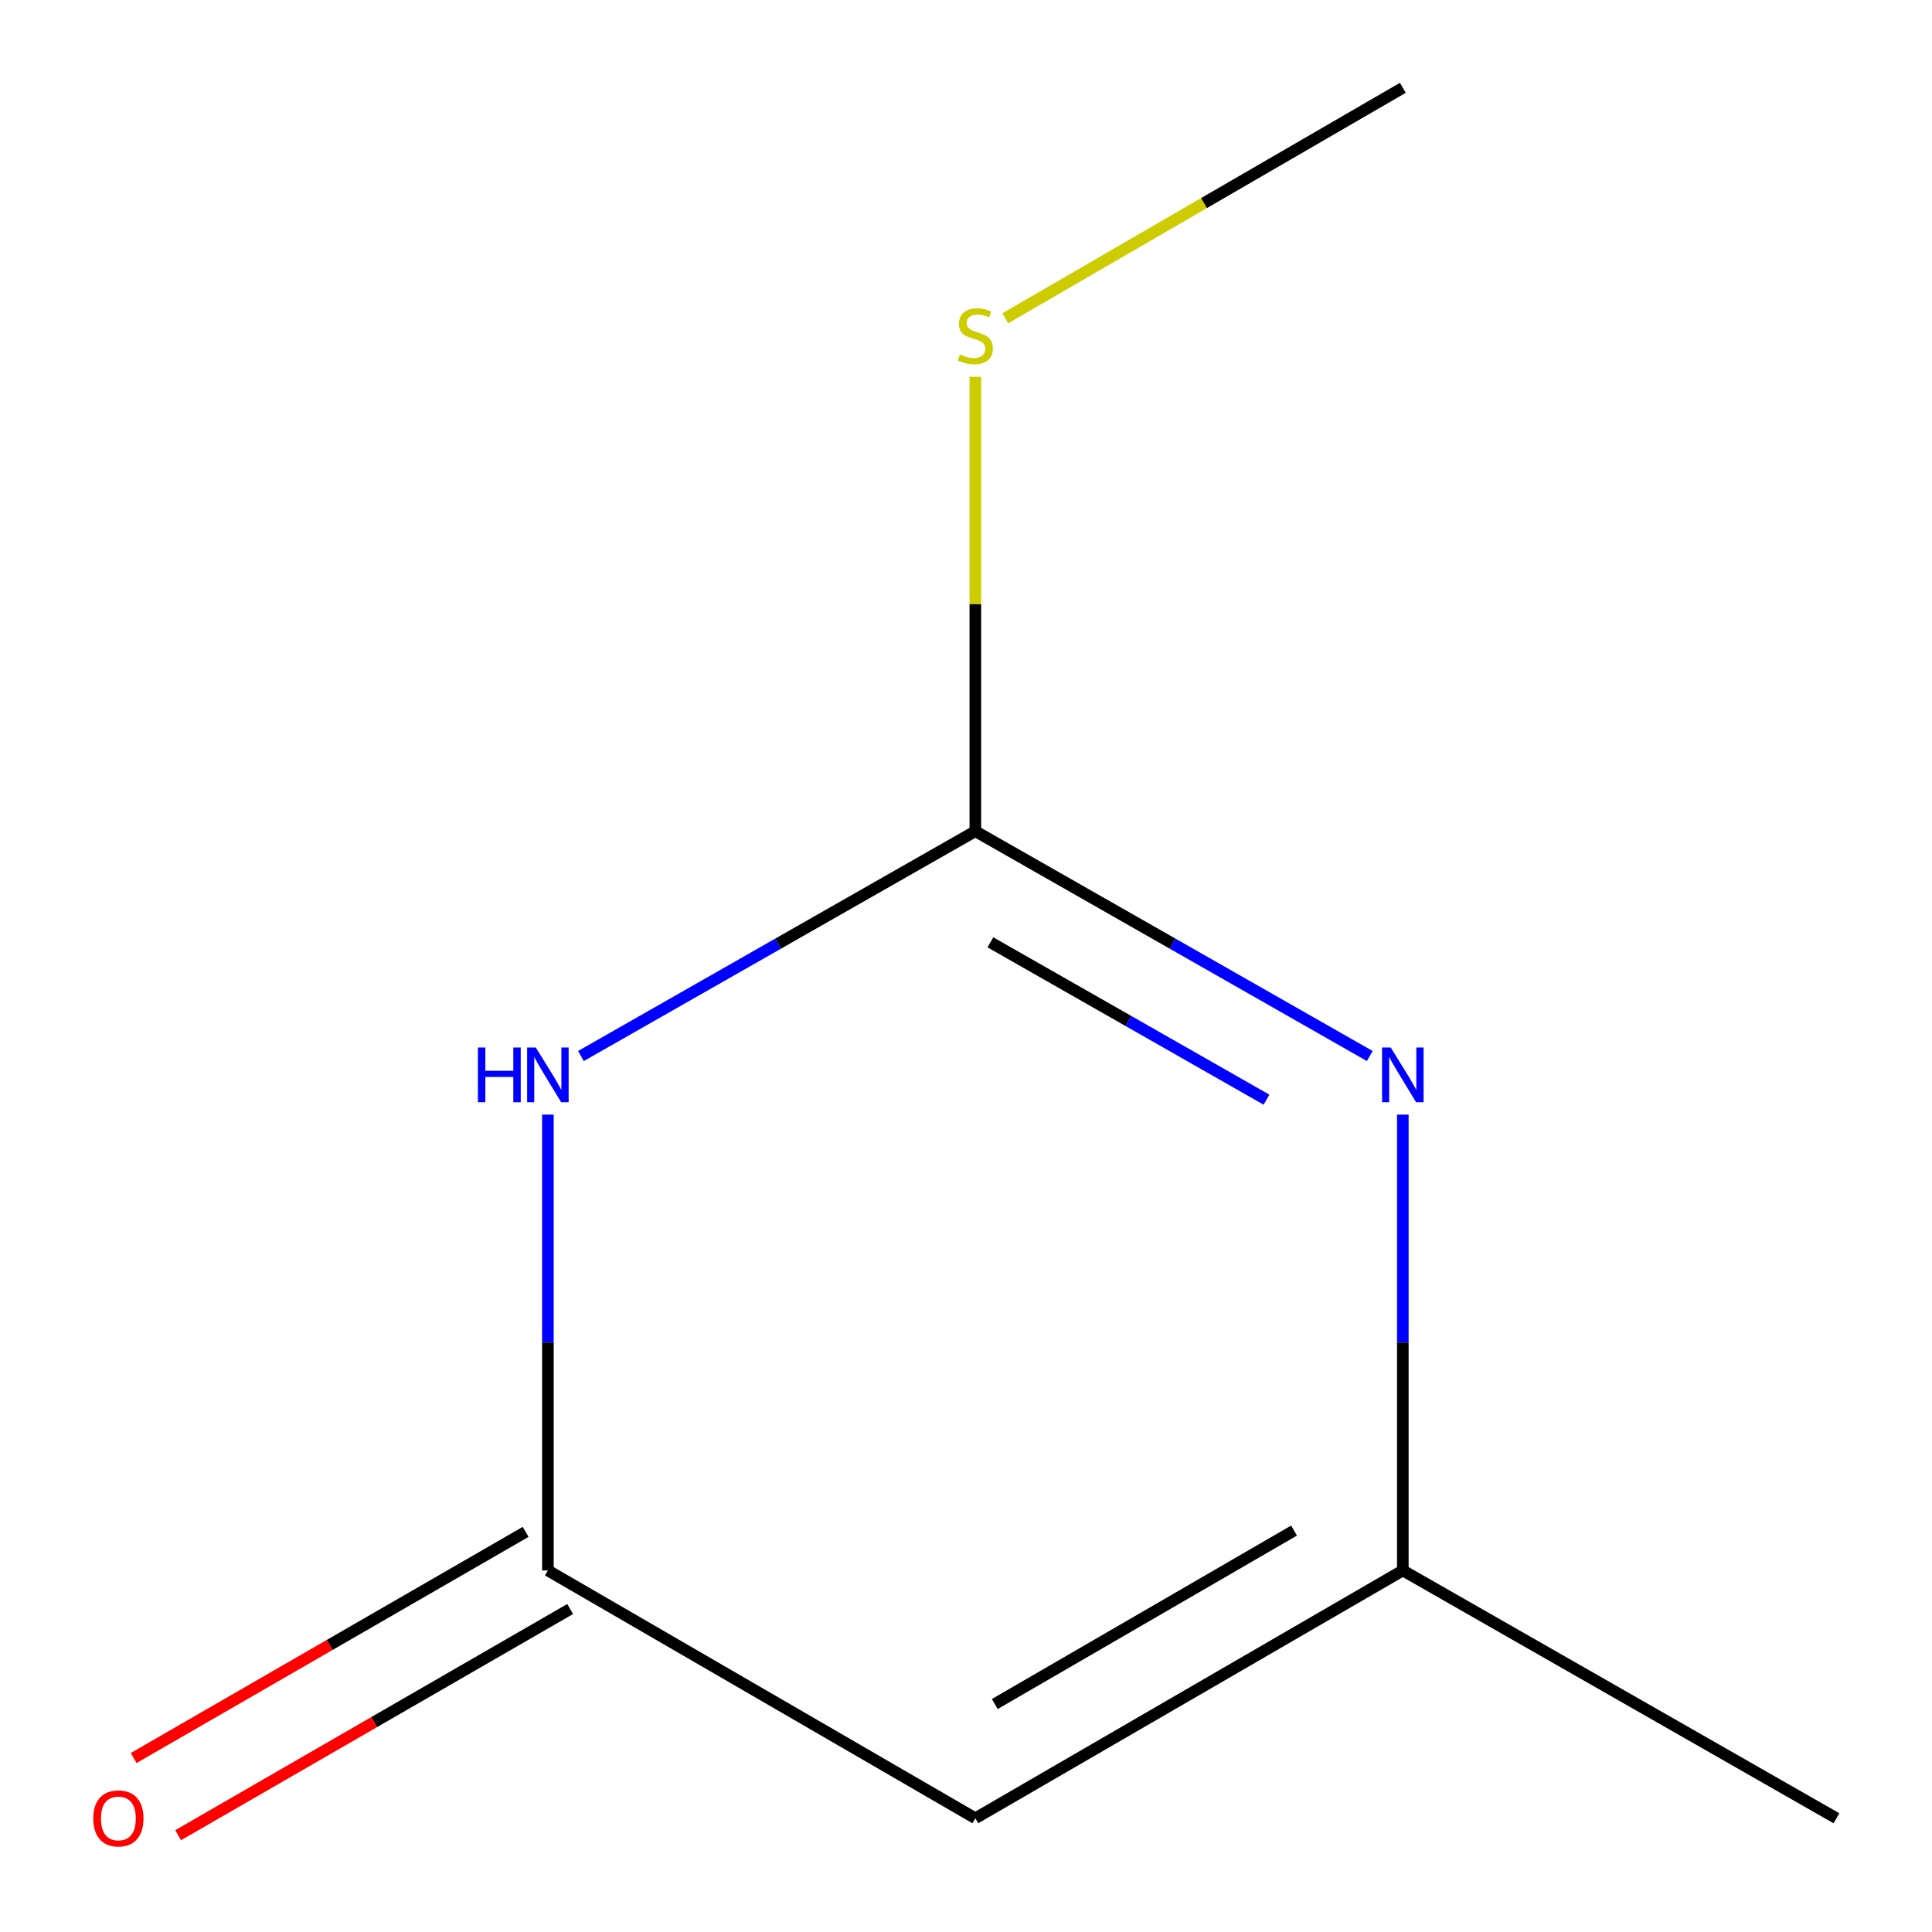 <?xml version='1.0' encoding='iso-8859-1'?>
<svg version='1.1' baseProfile='full'
              xmlns='http://www.w3.org/2000/svg'
                      xmlns:rdkit='http://www.rdkit.org/xml'
                      xmlns:xlink='http://www.w3.org/1999/xlink'
                  xml:space='preserve'
width='1000px' height='1000px' viewBox='0 0 1000 1000'>
<!-- END OF HEADER -->
<rect style='opacity:1.0;fill:#FFFFFF;stroke:none' width='1000' height='1000' x='0' y='0'> </rect>
<path class='bond-0' d='M 300.696,546.599 L 402.764,488.417' style='fill:none;fill-rule:evenodd;stroke:#0000FF;stroke-width:6px;stroke-linecap:butt;stroke-linejoin:miter;stroke-opacity:1' />
<path class='bond-0' d='M 402.764,488.417 L 504.832,430.234' style='fill:none;fill-rule:evenodd;stroke:#000000;stroke-width:6px;stroke-linecap:butt;stroke-linejoin:miter;stroke-opacity:1' />
<path class='bond-2' d='M 283.59,576.924 L 283.59,694.893' style='fill:none;fill-rule:evenodd;stroke:#0000FF;stroke-width:6px;stroke-linecap:butt;stroke-linejoin:miter;stroke-opacity:1' />
<path class='bond-2' d='M 283.59,694.893 L 283.59,812.862' style='fill:none;fill-rule:evenodd;stroke:#000000;stroke-width:6px;stroke-linecap:butt;stroke-linejoin:miter;stroke-opacity:1' />
<path class='bond-1' d='M 504.832,430.234 L 606.913,488.417' style='fill:none;fill-rule:evenodd;stroke:#000000;stroke-width:6px;stroke-linecap:butt;stroke-linejoin:miter;stroke-opacity:1' />
<path class='bond-1' d='M 606.913,488.417 L 708.993,546.6' style='fill:none;fill-rule:evenodd;stroke:#0000FF;stroke-width:6px;stroke-linecap:butt;stroke-linejoin:miter;stroke-opacity:1' />
<path class='bond-1' d='M 512.627,487.742 L 584.083,528.471' style='fill:none;fill-rule:evenodd;stroke:#000000;stroke-width:6px;stroke-linecap:butt;stroke-linejoin:miter;stroke-opacity:1' />
<path class='bond-1' d='M 584.083,528.471 L 655.539,569.199' style='fill:none;fill-rule:evenodd;stroke:#0000FF;stroke-width:6px;stroke-linecap:butt;stroke-linejoin:miter;stroke-opacity:1' />
<path class='bond-6' d='M 504.832,430.234 L 504.832,312.625' style='fill:none;fill-rule:evenodd;stroke:#000000;stroke-width:6px;stroke-linecap:butt;stroke-linejoin:miter;stroke-opacity:1' />
<path class='bond-6' d='M 504.832,312.625 L 504.832,195.016' style='fill:none;fill-rule:evenodd;stroke:#CCCC00;stroke-width:6px;stroke-linecap:butt;stroke-linejoin:miter;stroke-opacity:1' />
<path class='bond-9' d='M 726.1,576.924 L 726.1,694.893' style='fill:none;fill-rule:evenodd;stroke:#0000FF;stroke-width:6px;stroke-linecap:butt;stroke-linejoin:miter;stroke-opacity:1' />
<path class='bond-9' d='M 726.1,694.893 L 726.1,812.862' style='fill:none;fill-rule:evenodd;stroke:#000000;stroke-width:6px;stroke-linecap:butt;stroke-linejoin:miter;stroke-opacity:1' />
<path class='bond-3' d='M 283.59,812.862 L 504.832,941.13' style='fill:none;fill-rule:evenodd;stroke:#000000;stroke-width:6px;stroke-linecap:butt;stroke-linejoin:miter;stroke-opacity:1' />
<path class='bond-5' d='M 272.07,792.895 L 170.619,851.428' style='fill:none;fill-rule:evenodd;stroke:#000000;stroke-width:6px;stroke-linecap:butt;stroke-linejoin:miter;stroke-opacity:1' />
<path class='bond-5' d='M 170.619,851.428 L 69.168,909.961' style='fill:none;fill-rule:evenodd;stroke:#FF0000;stroke-width:6px;stroke-linecap:butt;stroke-linejoin:miter;stroke-opacity:1' />
<path class='bond-5' d='M 295.11,832.828 L 193.659,891.361' style='fill:none;fill-rule:evenodd;stroke:#000000;stroke-width:6px;stroke-linecap:butt;stroke-linejoin:miter;stroke-opacity:1' />
<path class='bond-5' d='M 193.659,891.361 L 92.208,949.894' style='fill:none;fill-rule:evenodd;stroke:#FF0000;stroke-width:6px;stroke-linecap:butt;stroke-linejoin:miter;stroke-opacity:1' />
<path class='bond-4' d='M 504.832,941.13 L 726.1,812.862' style='fill:none;fill-rule:evenodd;stroke:#000000;stroke-width:6px;stroke-linecap:butt;stroke-linejoin:miter;stroke-opacity:1' />
<path class='bond-4' d='M 514.901,882.004 L 669.788,792.216' style='fill:none;fill-rule:evenodd;stroke:#000000;stroke-width:6px;stroke-linecap:butt;stroke-linejoin:miter;stroke-opacity:1' />
<path class='bond-7' d='M 726.1,812.862 L 950.544,941.13' style='fill:none;fill-rule:evenodd;stroke:#000000;stroke-width:6px;stroke-linecap:butt;stroke-linejoin:miter;stroke-opacity:1' />
<path class='bond-8' d='M 520.306,164.753 L 623.203,105.104' style='fill:none;fill-rule:evenodd;stroke:#CCCC00;stroke-width:6px;stroke-linecap:butt;stroke-linejoin:miter;stroke-opacity:1' />
<path class='bond-8' d='M 623.203,105.104 L 726.1,45.455' style='fill:none;fill-rule:evenodd;stroke:#000000;stroke-width:6px;stroke-linecap:butt;stroke-linejoin:miter;stroke-opacity:1' />
<path  class='atom-0' d='M 247.37 542.191
L 251.21 542.191
L 251.21 554.231
L 265.69 554.231
L 265.69 542.191
L 269.53 542.191
L 269.53 570.511
L 265.69 570.511
L 265.69 557.431
L 251.21 557.431
L 251.21 570.511
L 247.37 570.511
L 247.37 542.191
' fill='#0000FF'/>
<path  class='atom-0' d='M 277.33 542.191
L 286.61 557.191
Q 287.53 558.671, 289.01 561.351
Q 290.49 564.031, 290.57 564.191
L 290.57 542.191
L 294.33 542.191
L 294.33 570.511
L 290.45 570.511
L 280.49 554.111
Q 279.33 552.191, 278.09 549.991
Q 276.89 547.791, 276.53 547.111
L 276.53 570.511
L 272.85 570.511
L 272.85 542.191
L 277.33 542.191
' fill='#0000FF'/>
<path  class='atom-2' d='M 719.84 542.191
L 729.12 557.191
Q 730.04 558.671, 731.52 561.351
Q 733 564.031, 733.08 564.191
L 733.08 542.191
L 736.84 542.191
L 736.84 570.511
L 732.96 570.511
L 723 554.111
Q 721.84 552.191, 720.6 549.991
Q 719.4 547.791, 719.04 547.111
L 719.04 570.511
L 715.36 570.511
L 715.36 542.191
L 719.84 542.191
' fill='#0000FF'/>
<path  class='atom-6' d='M 48.272 941.21
Q 48.272 934.41, 51.632 930.61
Q 54.992 926.81, 61.272 926.81
Q 67.552 926.81, 70.912 930.61
Q 74.272 934.41, 74.272 941.21
Q 74.272 948.09, 70.872 952.01
Q 67.472 955.89, 61.272 955.89
Q 55.032 955.89, 51.632 952.01
Q 48.272 948.13, 48.272 941.21
M 61.272 952.69
Q 65.592 952.69, 67.912 949.81
Q 70.272 946.89, 70.272 941.21
Q 70.272 935.65, 67.912 932.85
Q 65.592 930.01, 61.272 930.01
Q 56.952 930.01, 54.592 932.81
Q 52.272 935.61, 52.272 941.21
Q 52.272 946.93, 54.592 949.81
Q 56.952 952.69, 61.272 952.69
' fill='#FF0000'/>
<path  class='atom-7' d='M 496.832 183.443
Q 497.152 183.563, 498.472 184.123
Q 499.792 184.683, 501.232 185.043
Q 502.712 185.363, 504.152 185.363
Q 506.832 185.363, 508.392 184.083
Q 509.952 182.763, 509.952 180.483
Q 509.952 178.923, 509.152 177.963
Q 508.392 177.003, 507.192 176.483
Q 505.992 175.963, 503.992 175.363
Q 501.472 174.603, 499.952 173.883
Q 498.472 173.163, 497.392 171.643
Q 496.352 170.123, 496.352 167.563
Q 496.352 164.003, 498.752 161.803
Q 501.192 159.603, 505.992 159.603
Q 509.272 159.603, 512.992 161.163
L 512.072 164.243
Q 508.672 162.843, 506.112 162.843
Q 503.352 162.843, 501.832 164.003
Q 500.312 165.123, 500.352 167.083
Q 500.352 168.603, 501.112 169.523
Q 501.912 170.443, 503.032 170.963
Q 504.192 171.483, 506.112 172.083
Q 508.672 172.883, 510.192 173.683
Q 511.712 174.483, 512.792 176.123
Q 513.912 177.723, 513.912 180.483
Q 513.912 184.403, 511.272 186.523
Q 508.672 188.603, 504.312 188.603
Q 501.792 188.603, 499.872 188.043
Q 497.992 187.523, 495.752 186.603
L 496.832 183.443
' fill='#CCCC00'/>
</svg>
